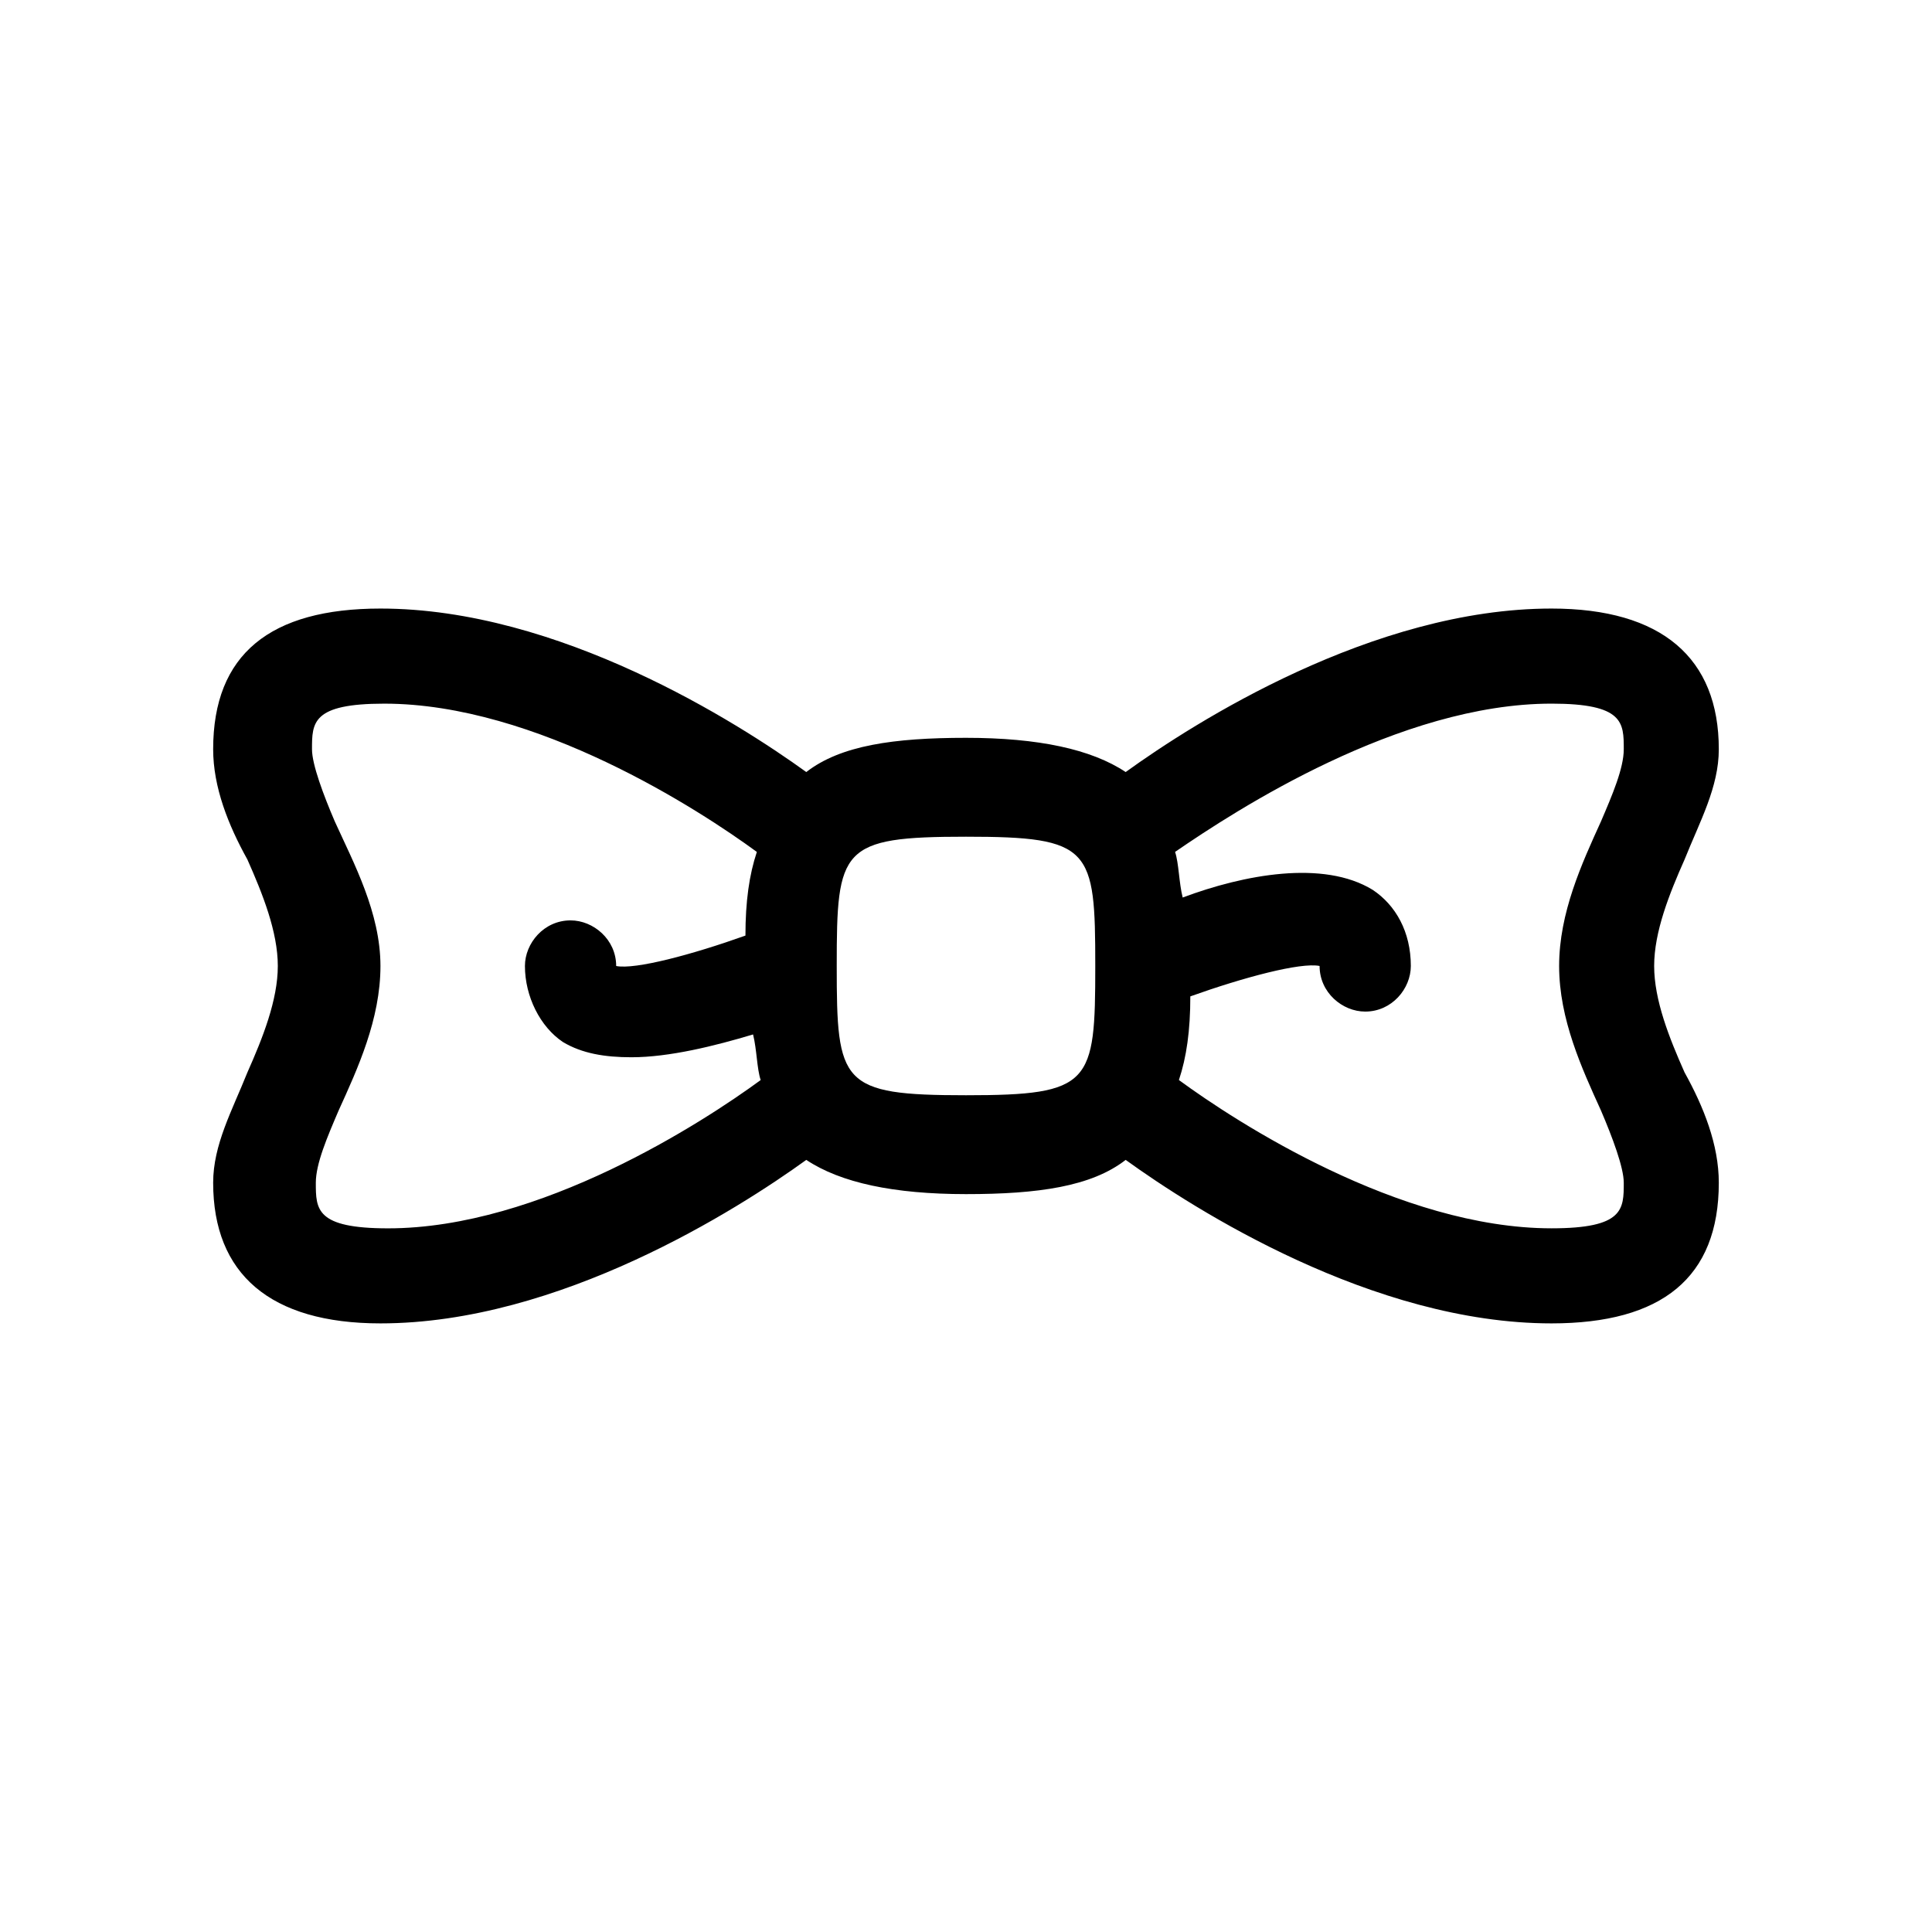 <?xml version="1.0" encoding="UTF-8"?>
<!-- The Best Svg Icon site in the world: iconSvg.co, Visit us! https://iconsvg.co -->
<svg fill="#000000" width="800px" height="800px" version="1.1" viewBox="144 144 512 512" xmlns="http://www.w3.org/2000/svg">
 <path d="m200.49 457.43c0 24.184 15.113 37.281 44.336 37.281 47.359 0 94.715-30.23 112.85-43.328 9.07 6.047 23.176 9.07 42.32 9.07 19.145 0 33.25-2.016 42.32-9.07 18.137 13.098 65.496 43.328 112.85 43.328 29.223 0 44.336-12.09 44.336-37.281 0-10.078-4.031-20.152-9.07-29.223-4.031-9.07-8.062-19.145-8.062-28.215 0-9.07 4.031-19.145 8.062-28.215 4.031-10.078 9.07-19.145 9.07-29.223 0-24.184-15.113-37.281-44.336-37.281-47.359 0-94.715 30.23-112.85 43.328-9.07-6.047-23.176-9.07-42.32-9.07-19.145 0-33.25 2.016-42.32 9.07-18.137-13.098-65.496-43.328-112.85-43.328-29.223 0-44.336 12.09-44.336 37.281 0 10.078 4.031 20.152 9.07 29.223 4.031 9.07 8.062 19.145 8.062 28.215 0 9.07-4.031 19.145-8.062 28.215-4.031 10.078-9.07 19.145-9.07 29.223zm354.68-126.96c19.145 0 19.145 5.039 19.145 12.09 0 5.039-3.023 12.09-6.047 19.145-5.039 11.082-11.082 24.184-11.082 38.289 0 14.105 6.047 27.207 11.082 38.289 3.023 7.055 6.047 15.113 6.047 19.145 0 7.055 0 12.09-19.145 12.09-40.305 0-83.633-28.215-98.746-39.297 2.016-6.047 3.023-13.098 3.023-22.168 14.105-5.039 29.223-9.07 34.258-8.062 0 7.055 6.047 12.09 12.09 12.09 7.055 0 12.09-6.047 12.09-12.09 0-9.07-4.031-16.121-10.078-20.152-13.098-8.062-34.258-4.031-50.383 2.016-1.008-4.031-1.008-9.07-2.016-12.09 16.129-11.078 59.457-39.293 99.762-39.293zm-155.17 35.266c33.25 0 34.258 3.023 34.258 34.258s-1.008 34.258-34.258 34.258-34.258-3.023-34.258-34.258c-0.004-31.234 1.004-34.258 34.258-34.258zm-167.27-4.027c-3.023-7.055-6.047-15.113-6.047-19.145 0-7.055 0-12.09 19.145-12.09 40.305 0 83.633 28.215 98.746 39.297-2.016 6.047-3.023 13.098-3.023 22.168-14.105 5.039-29.223 9.07-34.258 8.062 0-7.055-6.047-12.09-12.09-12.09-7.055 0-12.09 6.047-12.09 12.09 0 8.062 4.031 16.121 10.078 20.152 5.039 3.023 11.082 4.031 18.137 4.031 10.078 0 22.168-3.023 32.242-6.047 1.008 4.031 1.008 9.07 2.016 12.09-15.113 11.082-58.441 39.297-98.746 39.297-19.145 0-19.145-5.039-19.145-12.09 0-5.039 3.023-12.09 6.047-19.145 5.039-11.082 11.082-24.184 11.082-38.289-0.004-14.113-7.055-27.211-12.094-38.293z"/>
</svg>
